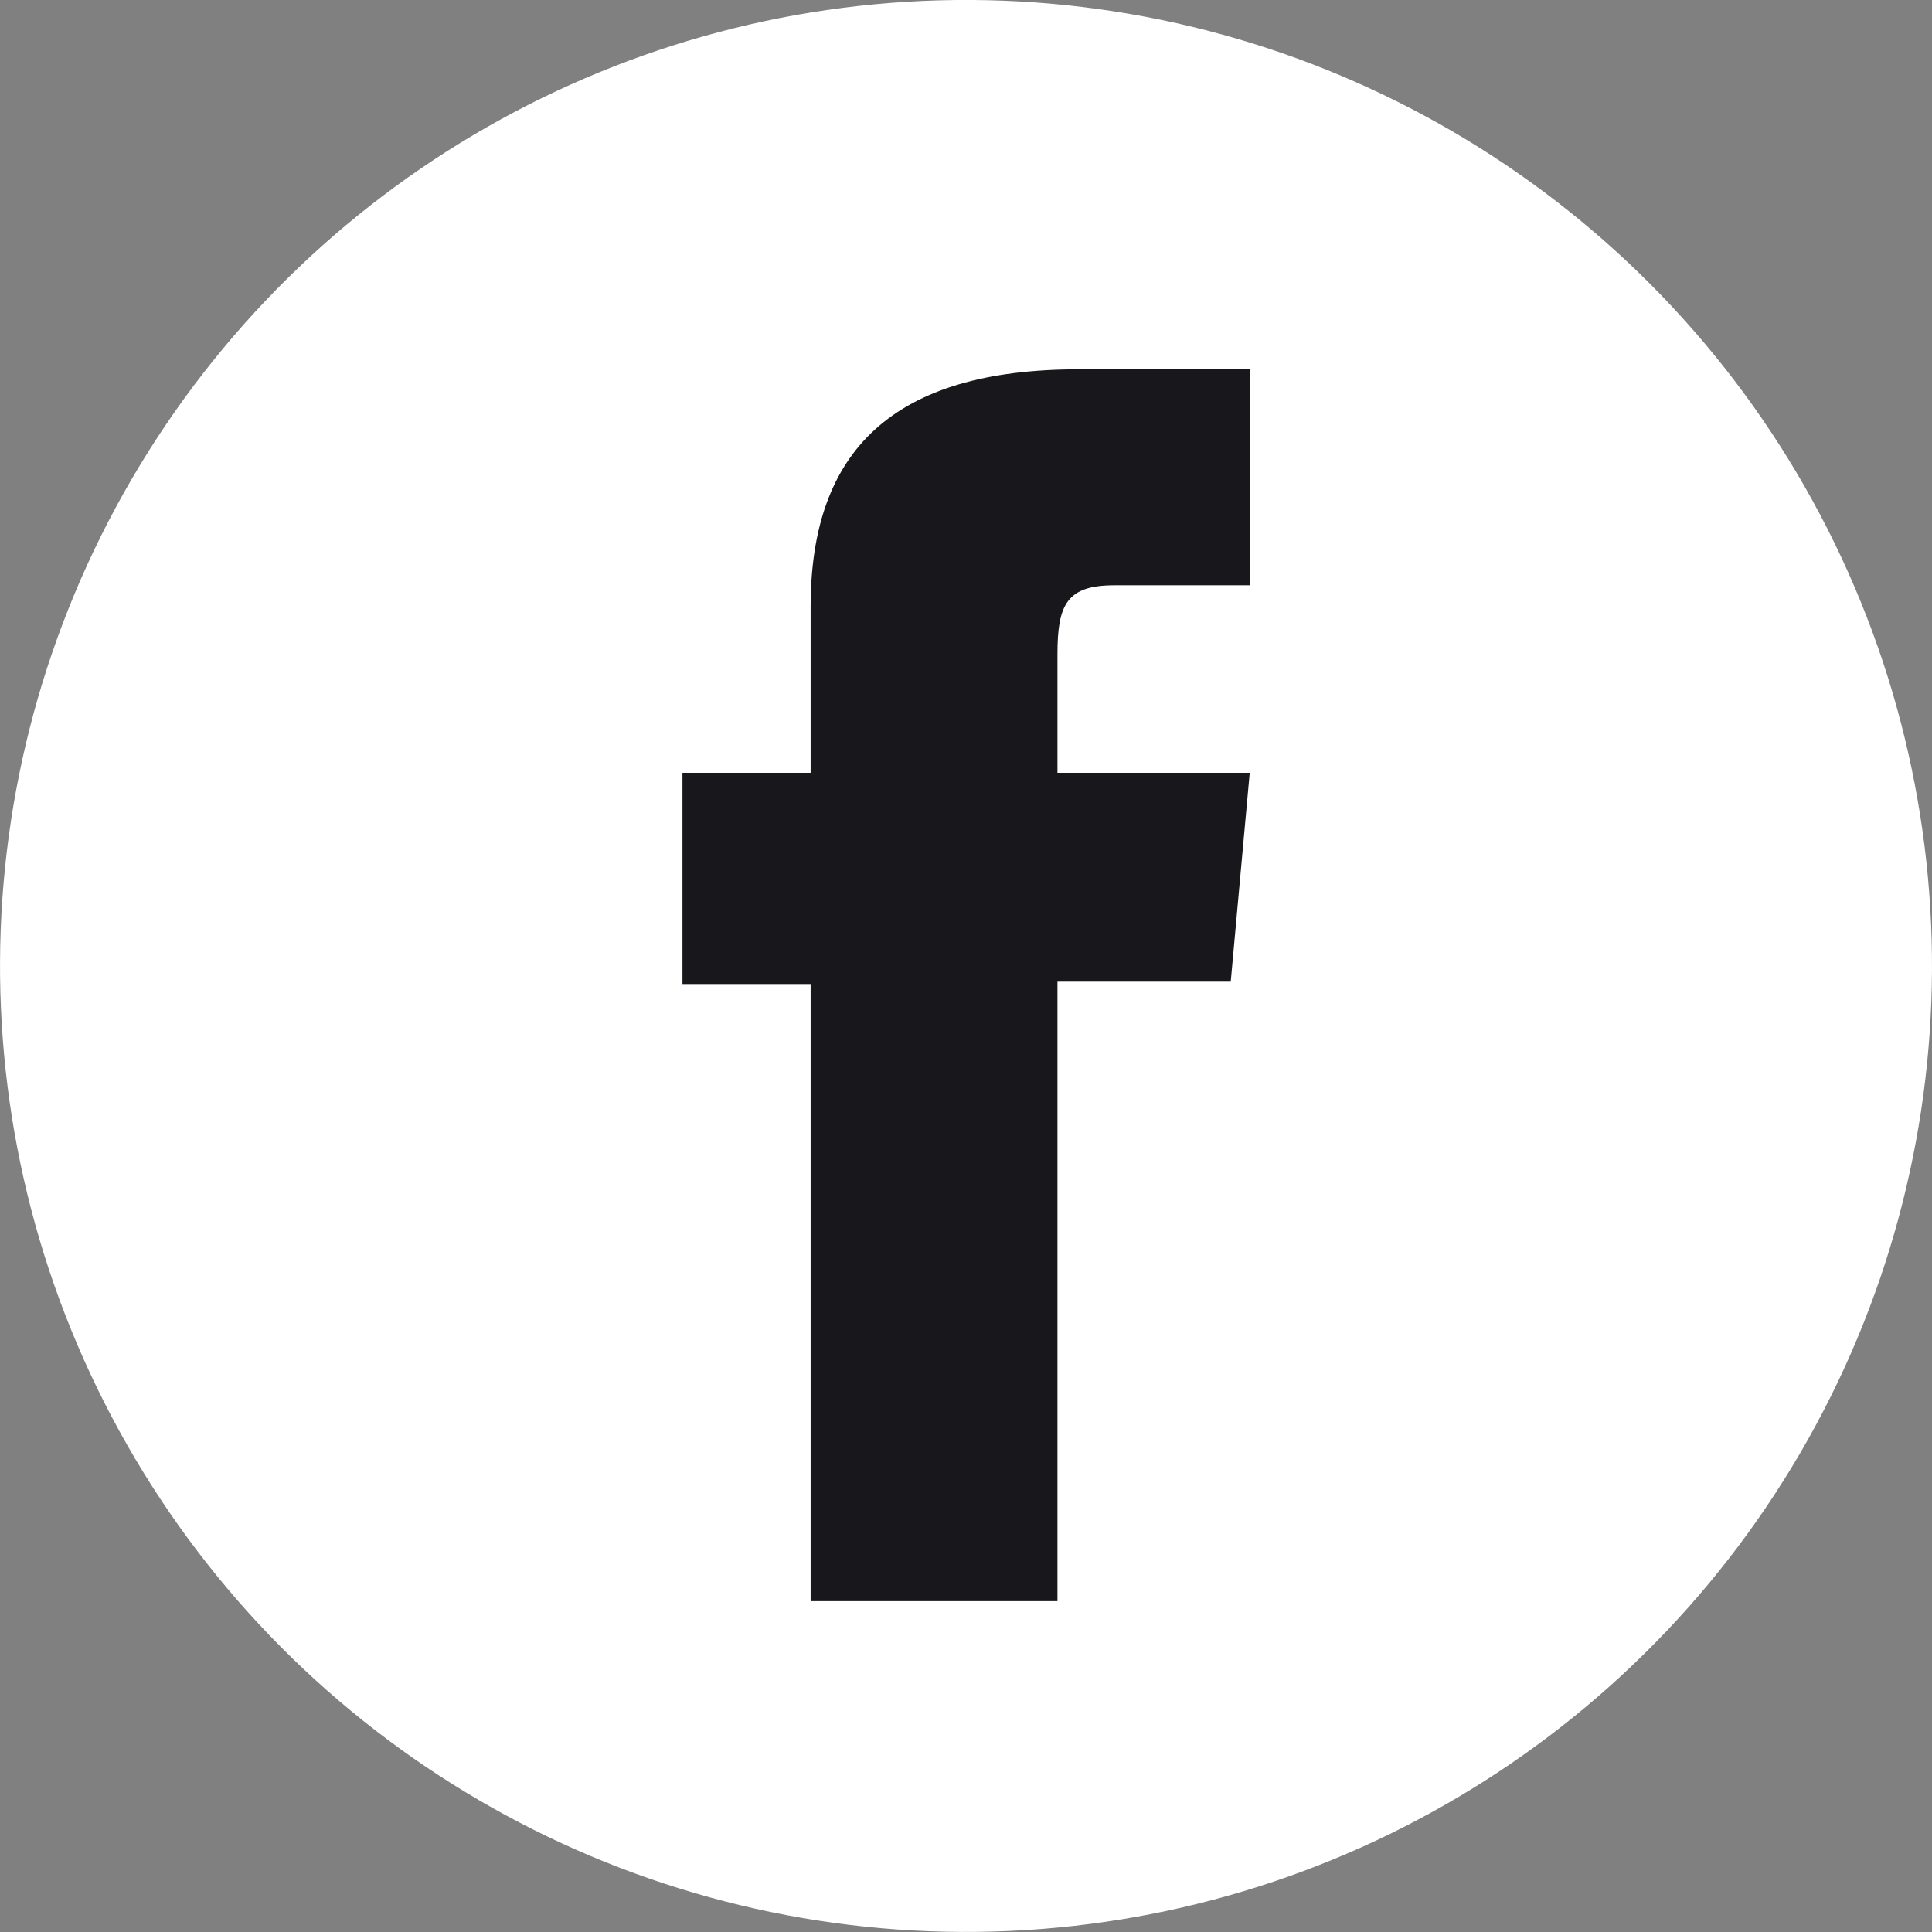 <?xml version="1.0" encoding="UTF-8" standalone="no"?>
<!-- Generator: Adobe Illustrator 22.0.1, SVG Export Plug-In . SVG Version: 6.00 Build 0)  -->

<svg
   xmlns:dc="http://purl.org/dc/elements/1.1/"
   xmlns:cc="http://creativecommons.org/ns#"
   xmlns:rdf="http://www.w3.org/1999/02/22-rdf-syntax-ns#"
   xmlns:svg="http://www.w3.org/2000/svg"
   xmlns="http://www.w3.org/2000/svg"
   xmlns:sodipodi="http://sodipodi.sourceforge.net/DTD/sodipodi-0.dtd"
   xmlns:inkscape="http://www.inkscape.org/namespaces/inkscape"
   version="1.1"
   id="Objects"
   x="0px"
   y="0px"
   viewBox="0 0 81.401 81.401"
   xml:space="preserve"
   sodipodi:docname="Facebook-logo.svg"
   width="81.401"
   height="81.401"
   inkscape:version="0.92.2 (5c3e80d, 2017-08-06)"><rect x="0" y="0" width="81.401" height="81.401" fill="#808080" stroke="none"/><defs
     id="defs3721" /><sodipodi:namedview
     pagecolor="#ff7dff"
     bordercolor="#666666"
     borderopacity="1"
     objecttolerance="10"
     gridtolerance="10"
     guidetolerance="10"
     inkscape:pageopacity="0"
     inkscape:pageshadow="2"
     inkscape:window-width="1920"
     inkscape:window-height="1017"
     id="namedview3719"
     showgrid="false"
     inkscape:zoom="1.06"
     inkscape:cx="273.22192"
     inkscape:cy="141.14212"
     inkscape:window-x="-8"
     inkscape:window-y="-8"
     inkscape:window-maximized="1"
     inkscape:current-layer="Objects"
     fit-margin-top="0"
     fit-margin-left="0"
     fit-margin-right="0"
     fit-margin-bottom="0" /><style
     type="text/css"
     id="style3712">
	.st0{fill:#FFFFFF;}
	.st1{fill:#18171B;}
</style><g
     id="g3732"
     transform="translate(-253.193,-1.251)"><g
       id="g3727"><circle
         transform="rotate(-89.722)"
         class="st0"
         cx="-40.523"
         cy="294.094"
         id="ellipse3714"
         r="40.7"
         style="fill:#ffffff;stroke-width:1" /><path
         class="st1"
         d="m 287.347,68.711 h 10.4 v -26.1 h 7.3 l 0.8,-8.8 h -8.1 c 0,0 0,-3.3 0,-5 0,-2.1 0.4,-2.9 2.4,-2.9 1.6,0 5.7,0 5.7,0 v -9.1 c 0,0 -6,0 -7.2,0 -7.8,0 -11.3,3.4 -11.3,10 0,5.7 0,7 0,7 h -5.4 v 8.9 h 5.4 z"
         id="path3716"
         inkscape:connector-curvature="0"
         style="fill:#18171b" /></g></g></svg>
